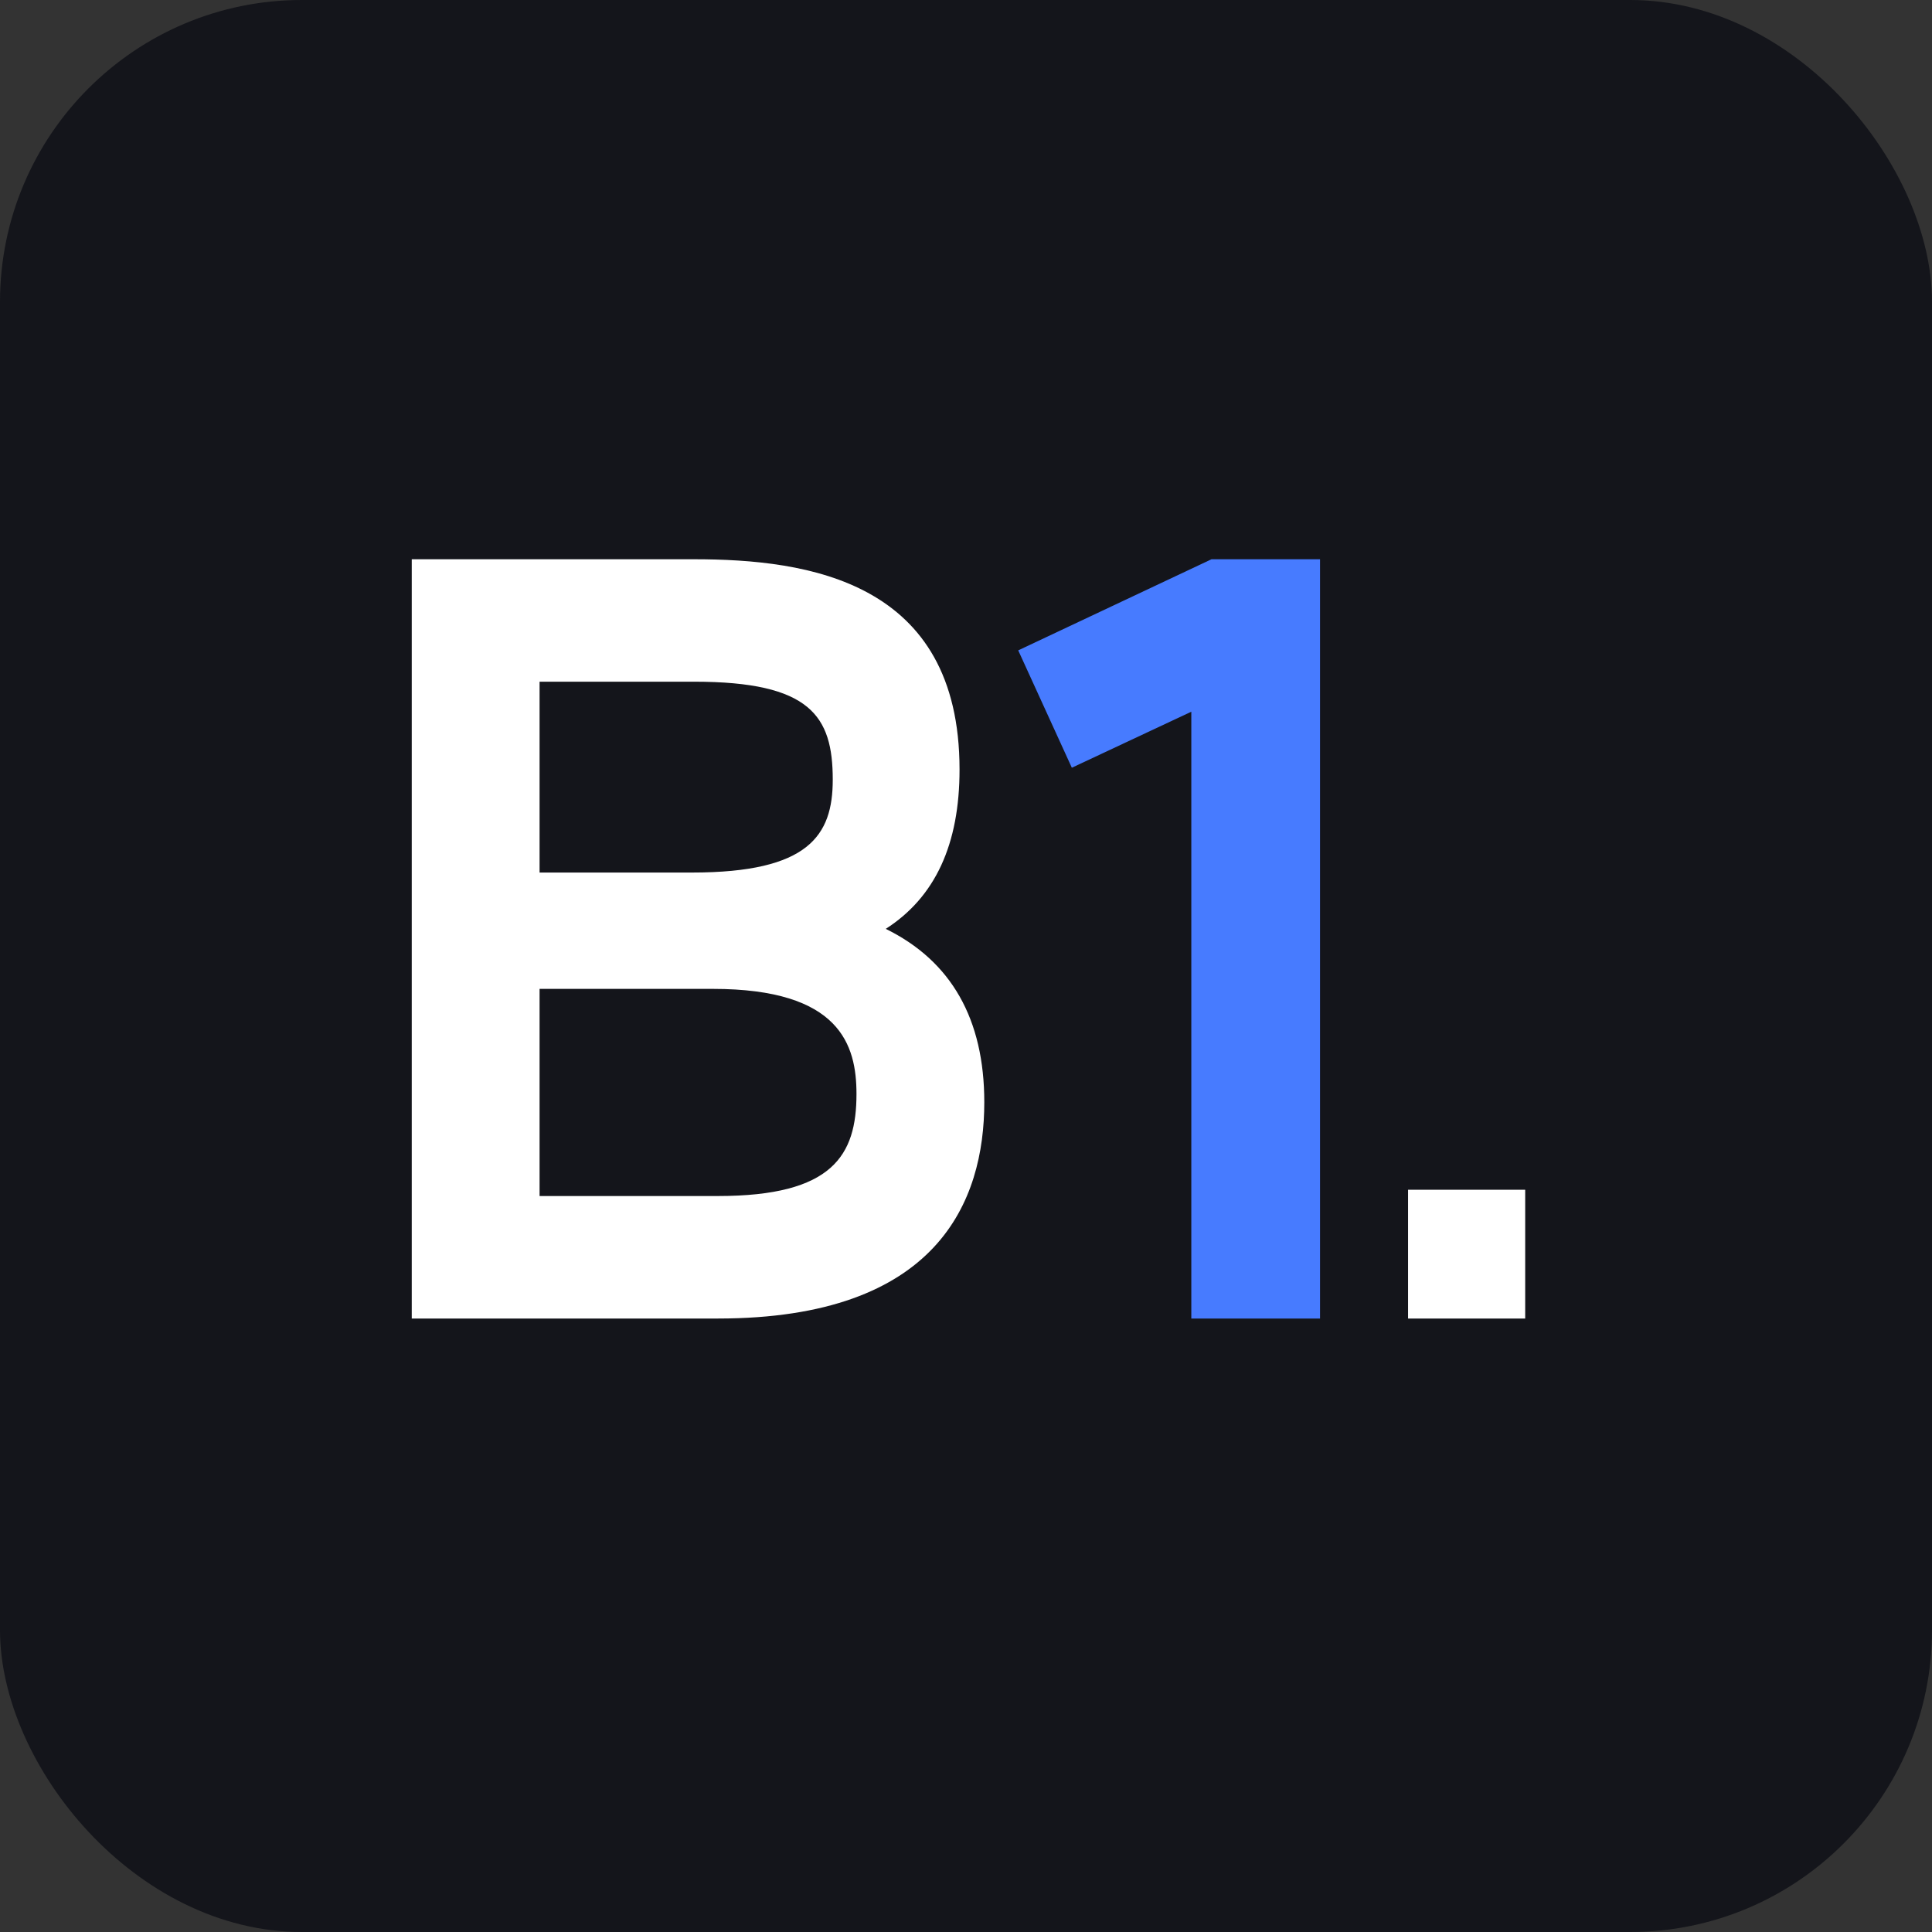 <svg width="32" height="32" viewBox="0 0 32 32" fill="none" xmlns="http://www.w3.org/2000/svg">
<rect x="0" y="0" width="32" height="32" fill="#333333" stroke="none"/>
<rect width="32" height="32" rx="5" fill="#14151B"/>
<g clip-path="url(#clip0_803_233)">
<path d="M14.671 15.385C15.491 14.858 15.893 13.985 15.893 12.745C15.893 9.623 13.383 9.263 11.496 9.263H6.82V21.839H11.89C15.538 21.839 16.303 19.89 16.303 18.256C16.303 16.878 15.755 15.917 14.671 15.385ZM11.89 19.81H8.937V16.379H11.808C13.916 16.379 14.186 17.309 14.186 18.12C14.186 19.134 13.796 19.81 11.89 19.81ZM8.937 11.291H11.496C13.427 11.291 13.793 11.862 13.793 12.914C13.793 13.837 13.397 14.452 11.463 14.452H8.937V11.291Z" fill="white"/>
<path d="M21.864 9.263V21.839H19.732V11.788L17.753 12.716L16.865 10.772L20.066 9.263H21.864Z" fill="#477BFF"/>
<path d="M25.392 19.706H23.322V21.839H25.392V19.706Z" fill="white"/>
</g>
<defs>
<clipPath id="clip0_803_233">
<rect width="18.526" height="13.474" fill="white" transform="translate(6.736 9.263)"/>
</clipPath>
</defs>
</svg>
